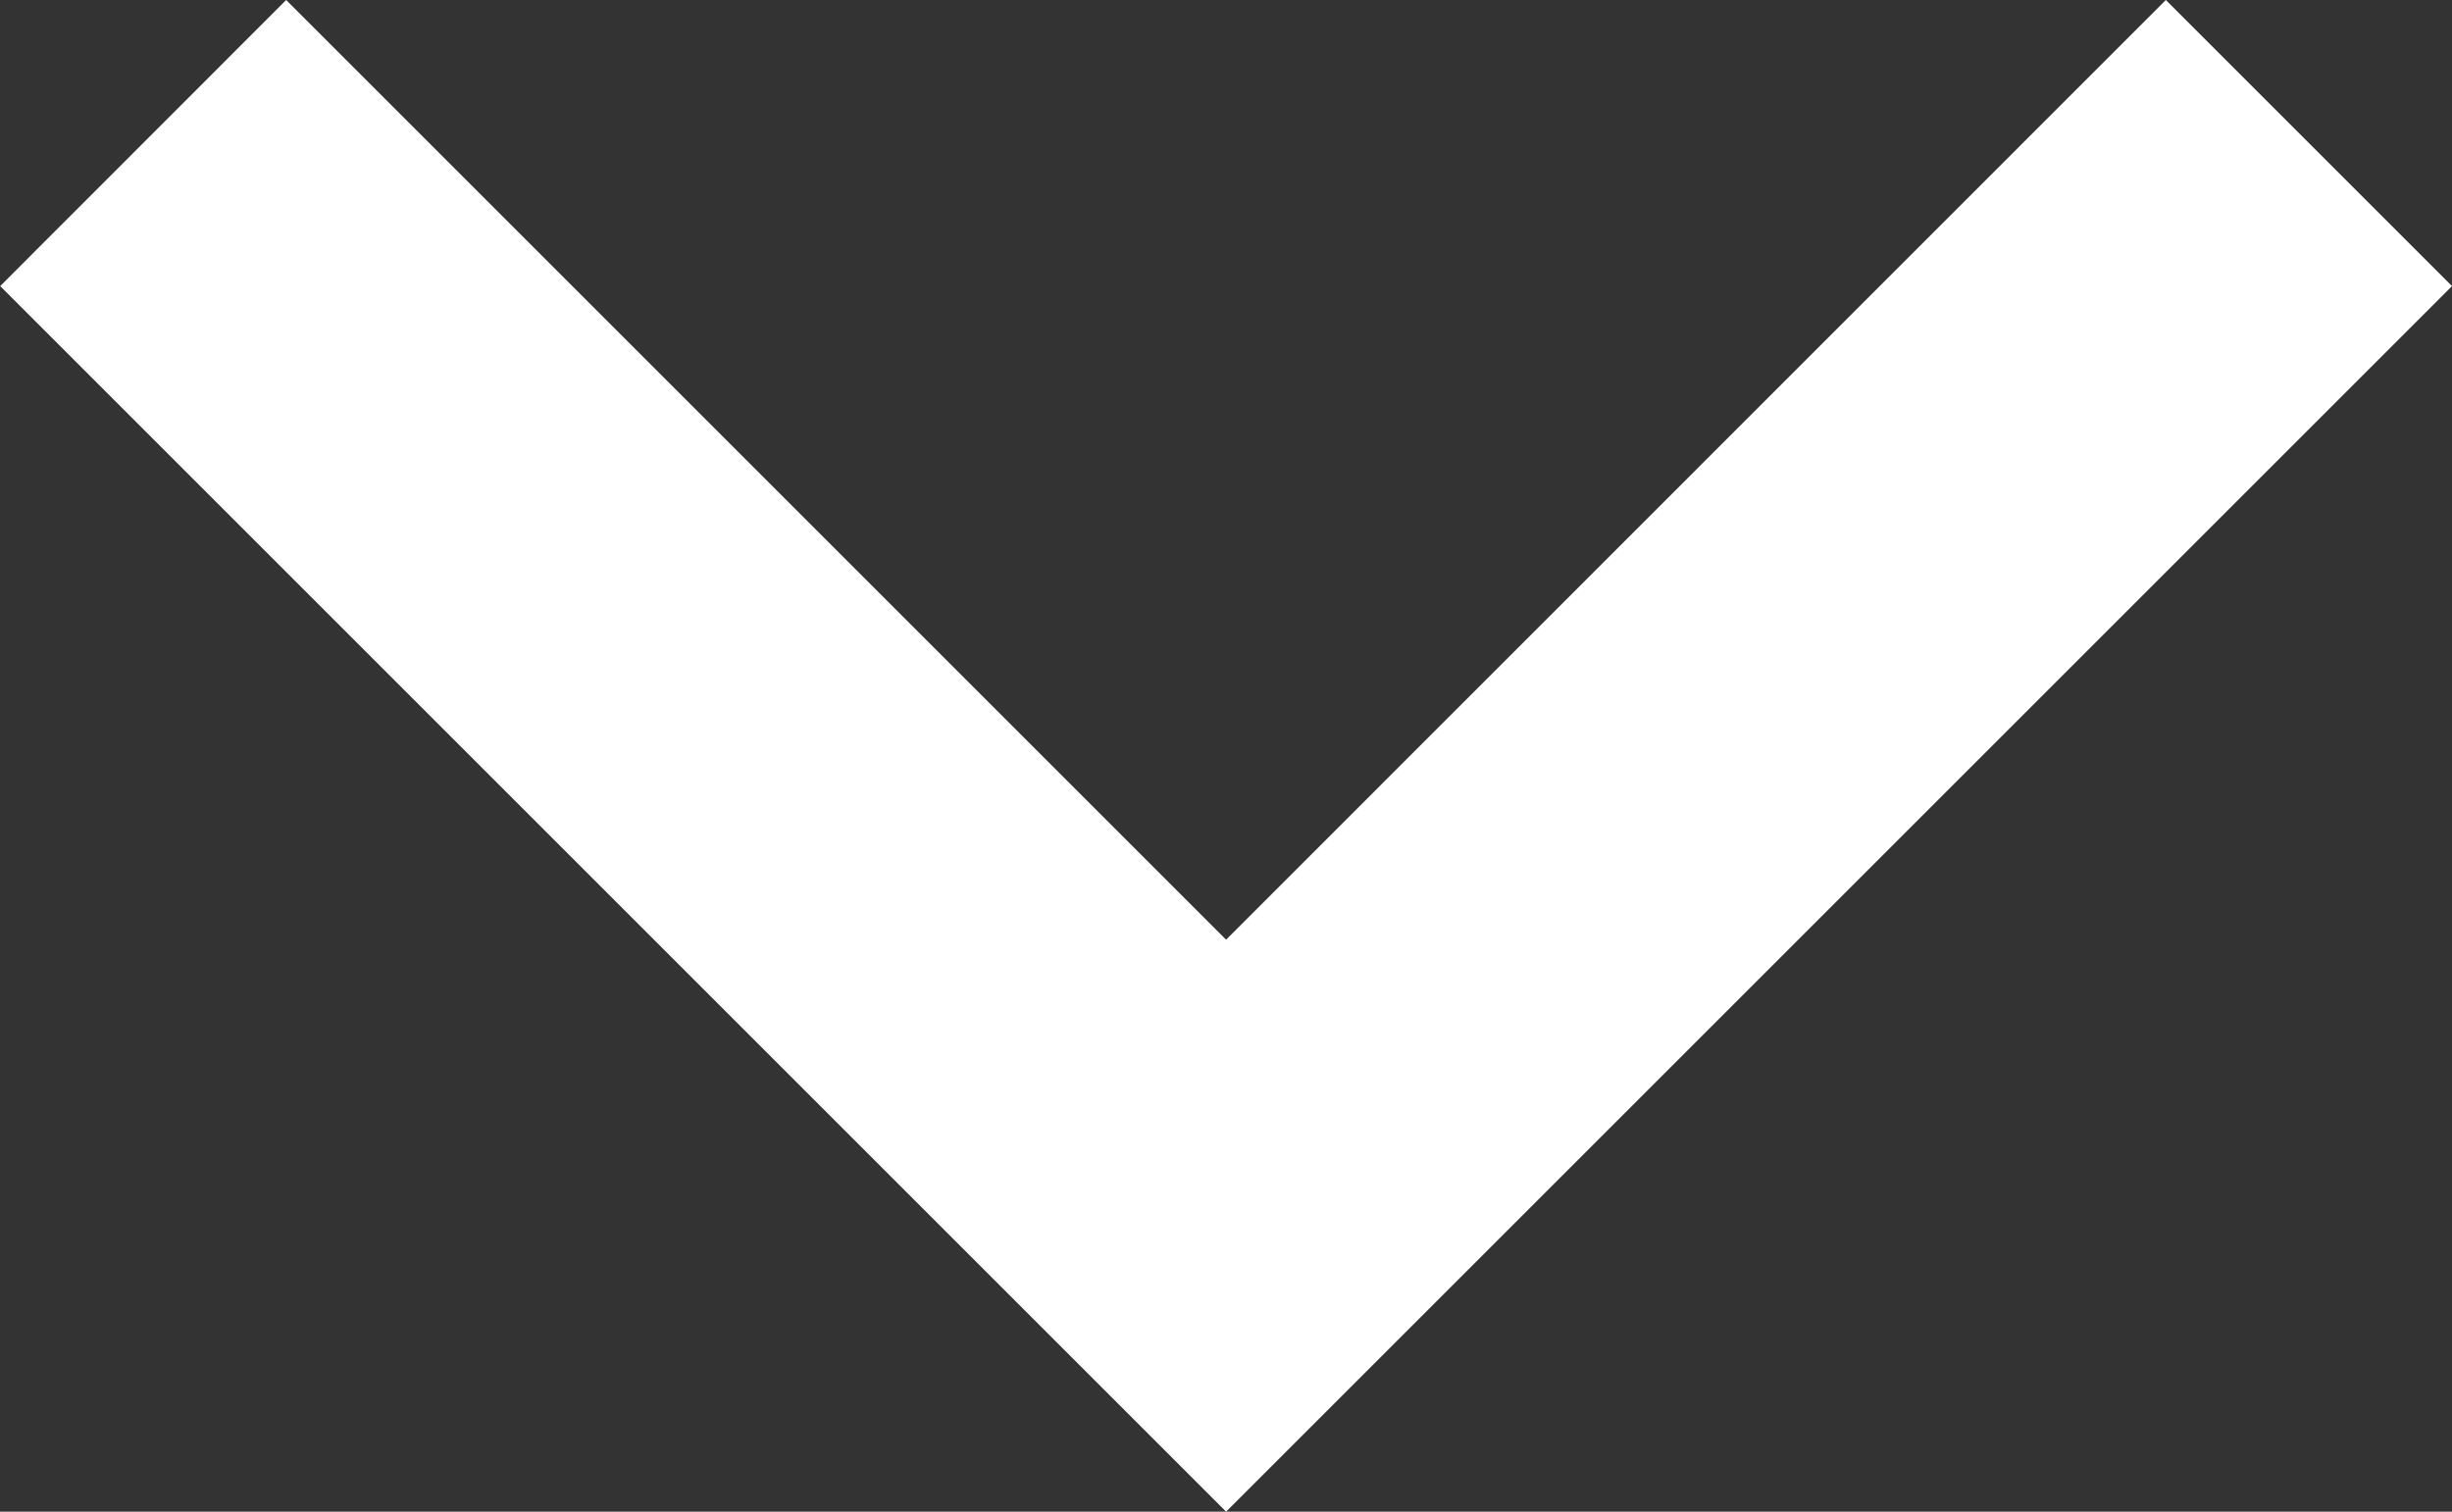 <svg xmlns="http://www.w3.org/2000/svg" width="12.973" height="8" viewBox="0 0 12.973 8">
  <rect x="0" y="0" width="12.973" height="8" fill="#333333" stroke="none"/>
  <g id="expand-button" transform="translate(12.973 8) rotate(180)">
    <g id="expand-more" transform="translate(0 0)">
      <path id="Tracciato_3" data-name="Tracciato 3" d="M11.459,8,6.486,3.027,1.514,8,0,6.486,6.486,0l6.486,6.486Z" transform="translate(0)" fill="#fff"/>
    </g>
  </g>
</svg>
